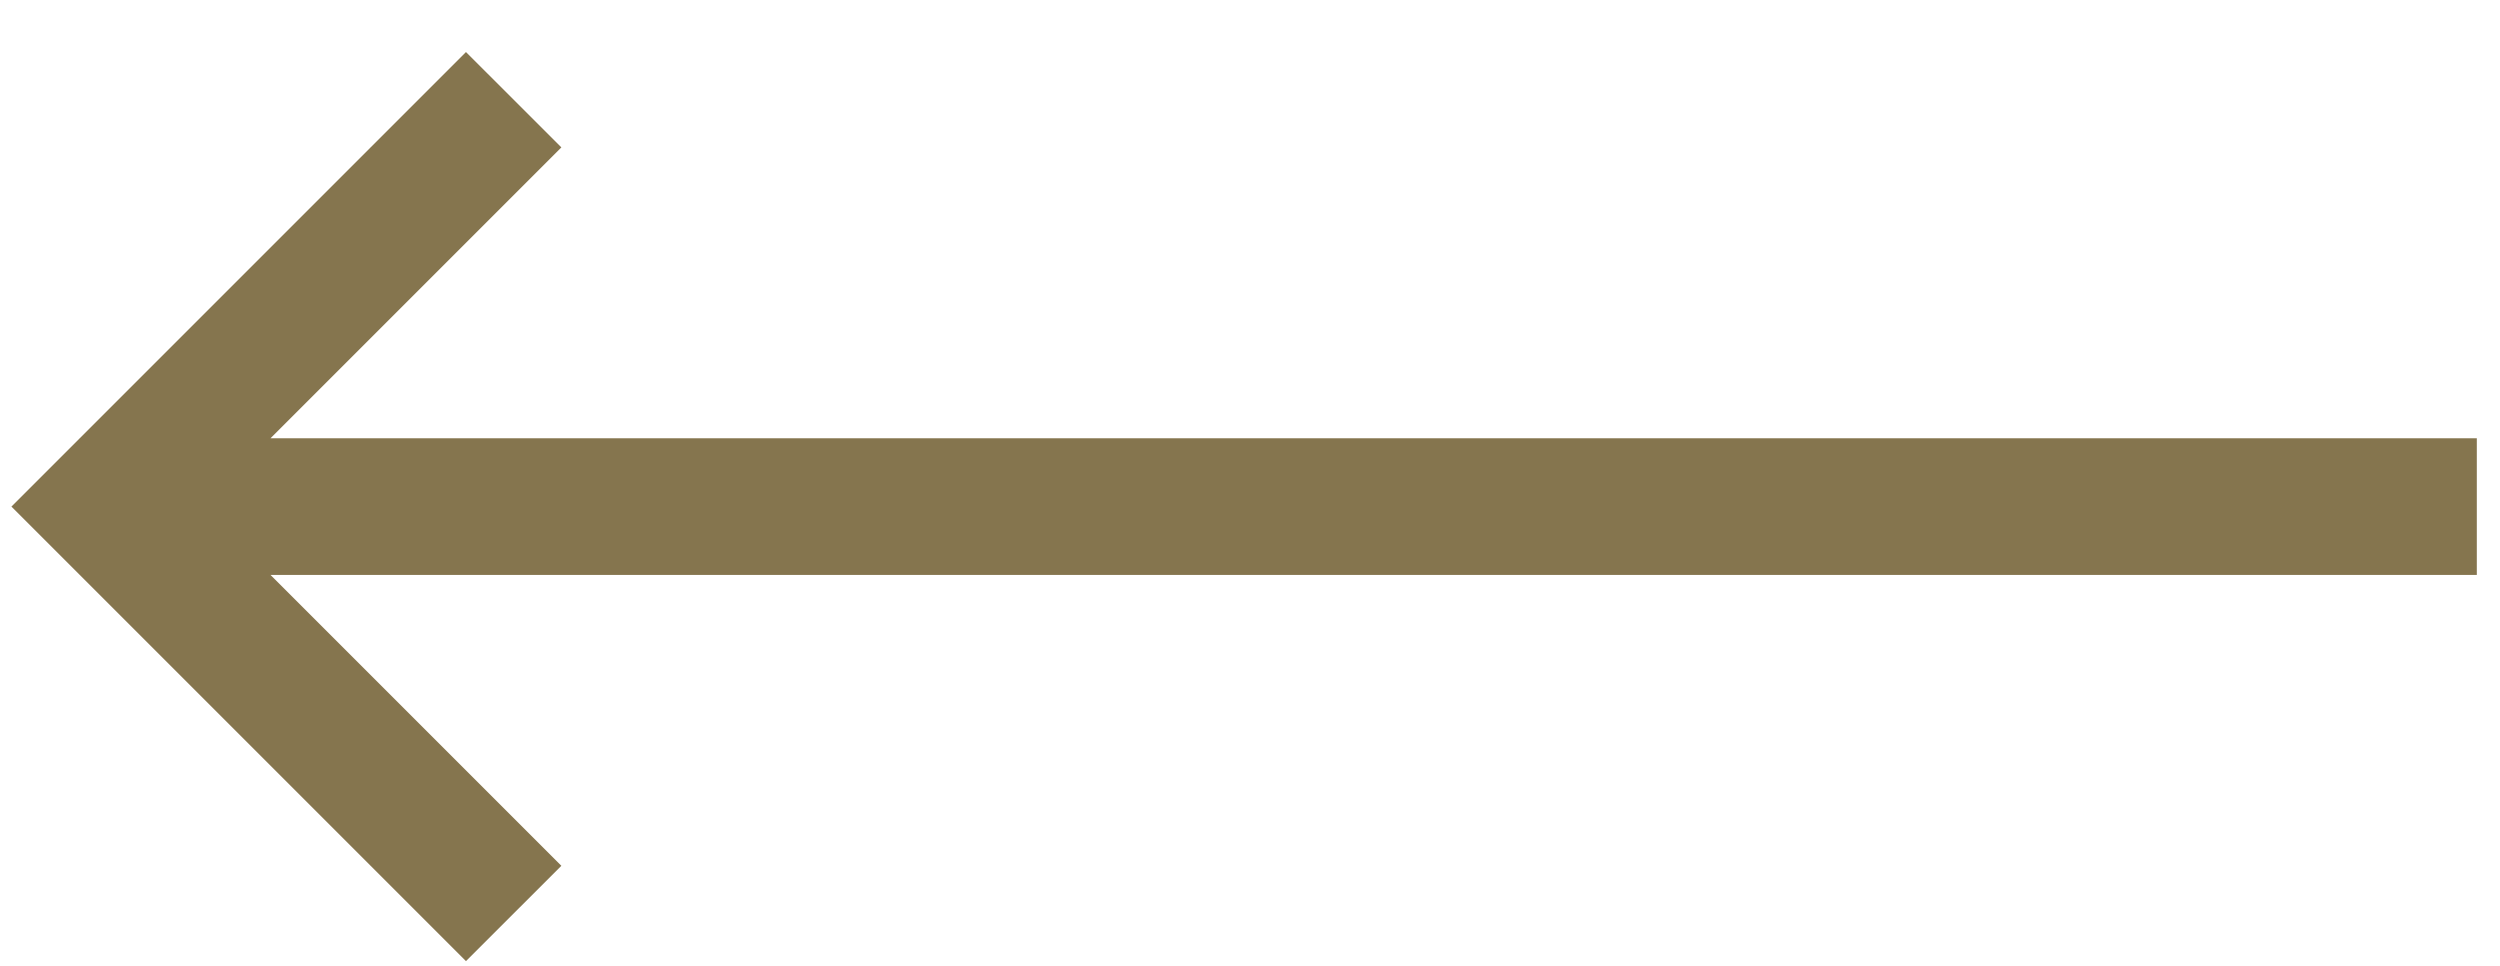 <?xml version="1.0" encoding="UTF-8"?>
<svg width="44px" height="17px" viewBox="0 0 44 17" version="1.1" xmlns="http://www.w3.org/2000/svg" xmlns:xlink="http://www.w3.org/1999/xlink">
    <title>flecha1</title>
    <g id="Page-1" stroke="none" stroke-width="1" fill="none" fill-rule="evenodd">
        <g id="home" transform="translate(-646, -2275)" fill="#85754E">
            <g id="Group-38" transform="translate(133, 1587)">
                <polygon id="flecha1" transform="translate(534.897, 696.916) rotate(-180) translate(-534.897, -696.916) " points="546.914 703.238 548.593 704.916 556.593 696.916 548.593 688.916 546.914 690.594 552.033 695.713 513.202 695.713 513.202 698.119 552.033 698.119"></polygon>
            </g>
        </g>
    </g>
</svg>